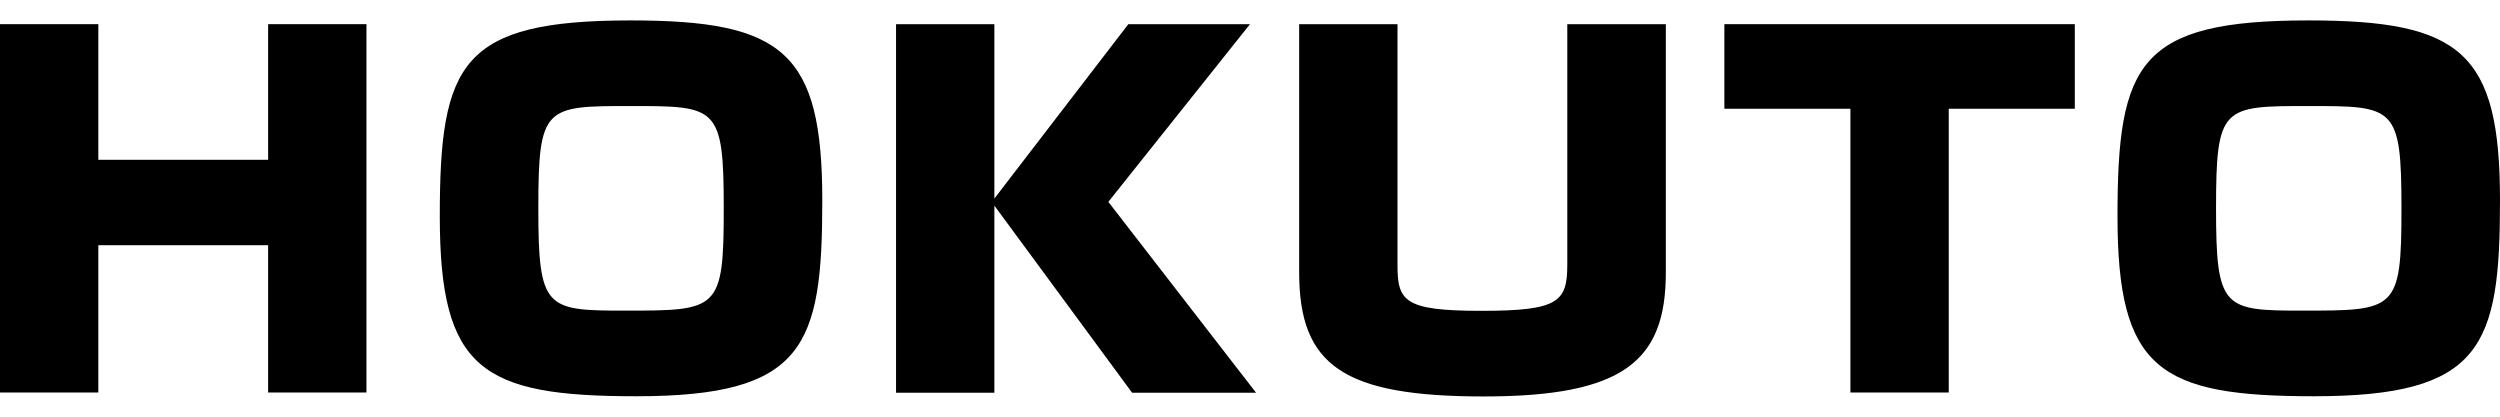 <?xml version="1.0" encoding="UTF-8"?>
<svg id="_メイン" data-name="メイン" xmlns="http://www.w3.org/2000/svg" viewBox="0 0 120 20">
  <defs>
    <style>
      .cls-1 {
        fill: #000;
        stroke-width: 0px;
      }
    </style>
  </defs>
  <path class="cls-1" d="M4.72,1.16v6.51h8.15V1.16h4.72v17.68h-4.72v-7.07H4.72v7.07H0V1.16h4.72Z"/>
  <path class="cls-1" d="M39.47,9.62c0,7-.85,9.4-8.93,9.4-7.42,0-9.43-1.28-9.43-8.64S22.13.98,30.28.98c7.32,0,9.19,1.53,9.19,8.64ZM25.84,10c0,4.82.35,4.91,4.13,4.91,4.51,0,4.77,0,4.77-4.91s-.33-4.91-4.46-4.91-4.44,0-4.44,4.91Z"/>
  <path class="cls-1" d="M54.14,1.16h5.86l-6.8,8.53,7.09,9.16h-5.95l-6.61-8.98v8.98h-4.72V1.16h4.72v8.37l6.43-8.37Z"/>
  <path class="cls-1" d="M79.96,1.16v11.92c0,4.24-2.01,5.95-8.74,5.95s-8.86-1.48-8.86-5.95V1.16h4.72v11.56c0,1.73.31,2.2,4.02,2.2s4.13-.43,4.13-2.22V1.16h4.72Z"/>
  <path class="cls-1" d="M93.54,5.22v13.62h-4.72V5.22h-6.05V1.16h16.82v4.06h-6.05Z"/>
  <path class="cls-1" d="M120,9.62c0,7-.85,9.4-8.93,9.4-7.42,0-9.43-1.28-9.43-8.64s1.02-9.4,9.17-9.4c7.32,0,9.19,1.53,9.19,8.64ZM106.37,10c0,4.82.35,4.91,4.13,4.91,4.51,0,4.77,0,4.77-4.91s-.33-4.91-4.46-4.91-4.44,0-4.44,4.91Z"/>
</svg>